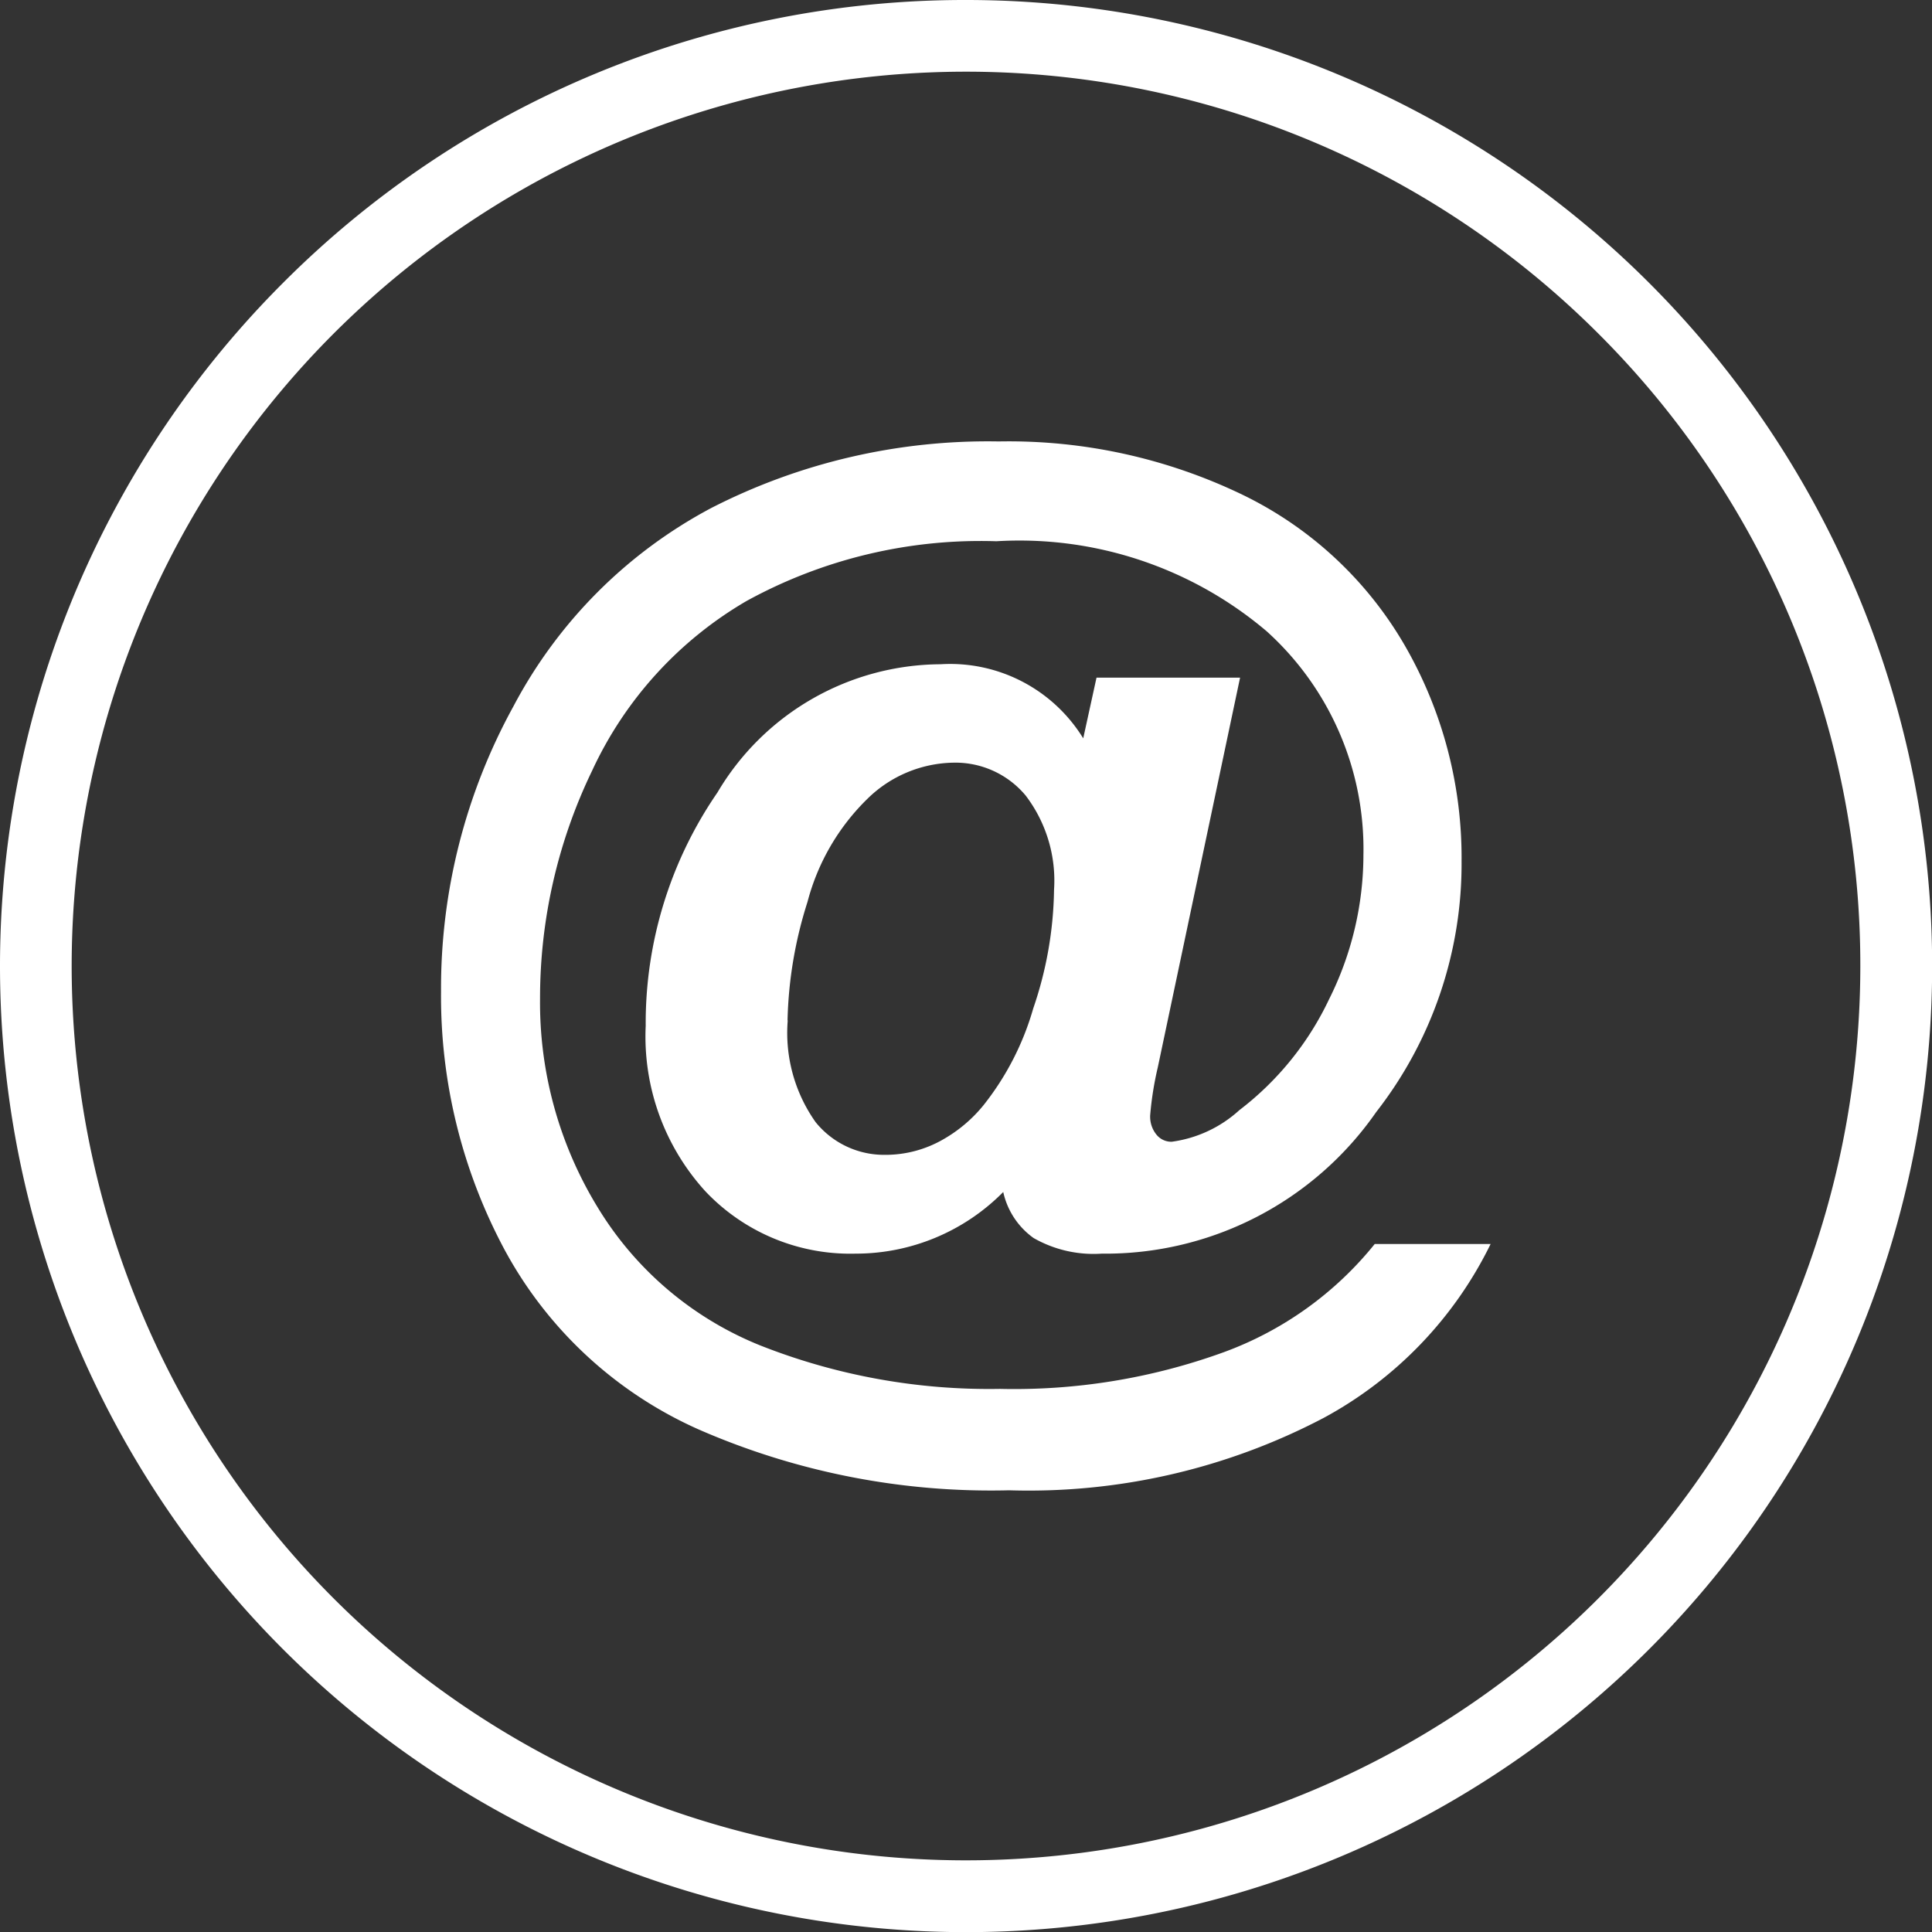 <svg height="29.056" viewBox="0 0 29.056 29.056" width="29.056" xmlns="http://www.w3.org/2000/svg"><rect x="0" y="0" width="29.056" height="29.056" fill="#333333" stroke="none"/><g fill="#fff" transform="translate(-1479.461 -630.955)"><path d="m1564.026 719.111a2.323 2.323 0 0 0 .419 1.53 1.323 1.323 0 0 0 1.042.492 1.736 1.736 0 0 0 .871-.229 2.152 2.152 0 0 0 .612-.517 4.188 4.188 0 0 0 .748-1.455 5.718 5.718 0 0 0 .313-1.784 2.11 2.11 0 0 0 -.427-1.419 1.375 1.375 0 0 0 -1.081-.494 1.887 1.887 0 0 0 -1.3.545 3.355 3.355 0 0 0 -.9 1.55 6.3 6.3 0 0 0 -.3 1.782m8.828 3.362h1.746a5.932 5.932 0 0 1 -2.514 2.617 9.544 9.544 0 0 1 -4.728 1.087 10.976 10.976 0 0 1 -4.664-.913 6.158 6.158 0 0 1 -2.921-2.7 8.069 8.069 0 0 1 -.958-3.885 8.8 8.8 0 0 1 1.089-4.293 7.16 7.16 0 0 1 2.977-2.983 9.12 9.12 0 0 1 4.32-1 8.092 8.092 0 0 1 3.664.8 5.677 5.677 0 0 1 2.452 2.282 6.385 6.385 0 0 1 .846 3.229 6.072 6.072 0 0 1 -1.285 3.776 4.959 4.959 0 0 1 -4.128 2.128 1.819 1.819 0 0 1 -1.022-.234 1.154 1.154 0 0 1 -.458-.693 3.118 3.118 0 0 1 -2.223.927 3 3 0 0 1 -2.254-.935 3.455 3.455 0 0 1 -.9-2.491 6.113 6.113 0 0 1 1.078-3.508 3.921 3.921 0 0 1 3.354-1.93 2.349 2.349 0 0 1 2.148 1.114l.2-.913h2.159l-1.237 5.859a4.928 4.928 0 0 0 -.115.721.428.428 0 0 0 .1.3.286.286 0 0 0 .224.1 1.881 1.881 0 0 0 1.017-.475 4.538 4.538 0 0 0 1.349-1.667 4.861 4.861 0 0 0 .517-2.17 4.413 4.413 0 0 0 -1.455-3.365 5.749 5.749 0 0 0 -4.066-1.354 7.312 7.312 0 0 0 -3.759.9 5.746 5.746 0 0 0 -2.321 2.553 7.86 7.86 0 0 0 -.782 3.424 5.9 5.9 0 0 0 .871 3.148 5.073 5.073 0 0 0 2.447 2.072 9.367 9.367 0 0 0 3.6.651 9.236 9.236 0 0 0 3.36-.55 5.215 5.215 0 0 0 2.275-1.629z" transform="translate(-72.718 -72.81)"/><path d="m1503.5 635.973a13.45 13.45 0 1 0 3.939 9.51 13.408 13.408 0 0 0 -3.939-9.51m-9.51-5.018a14.529 14.529 0 1 1 -10.273 4.255 14.482 14.482 0 0 1 10.272-4.255z"/></g></svg>